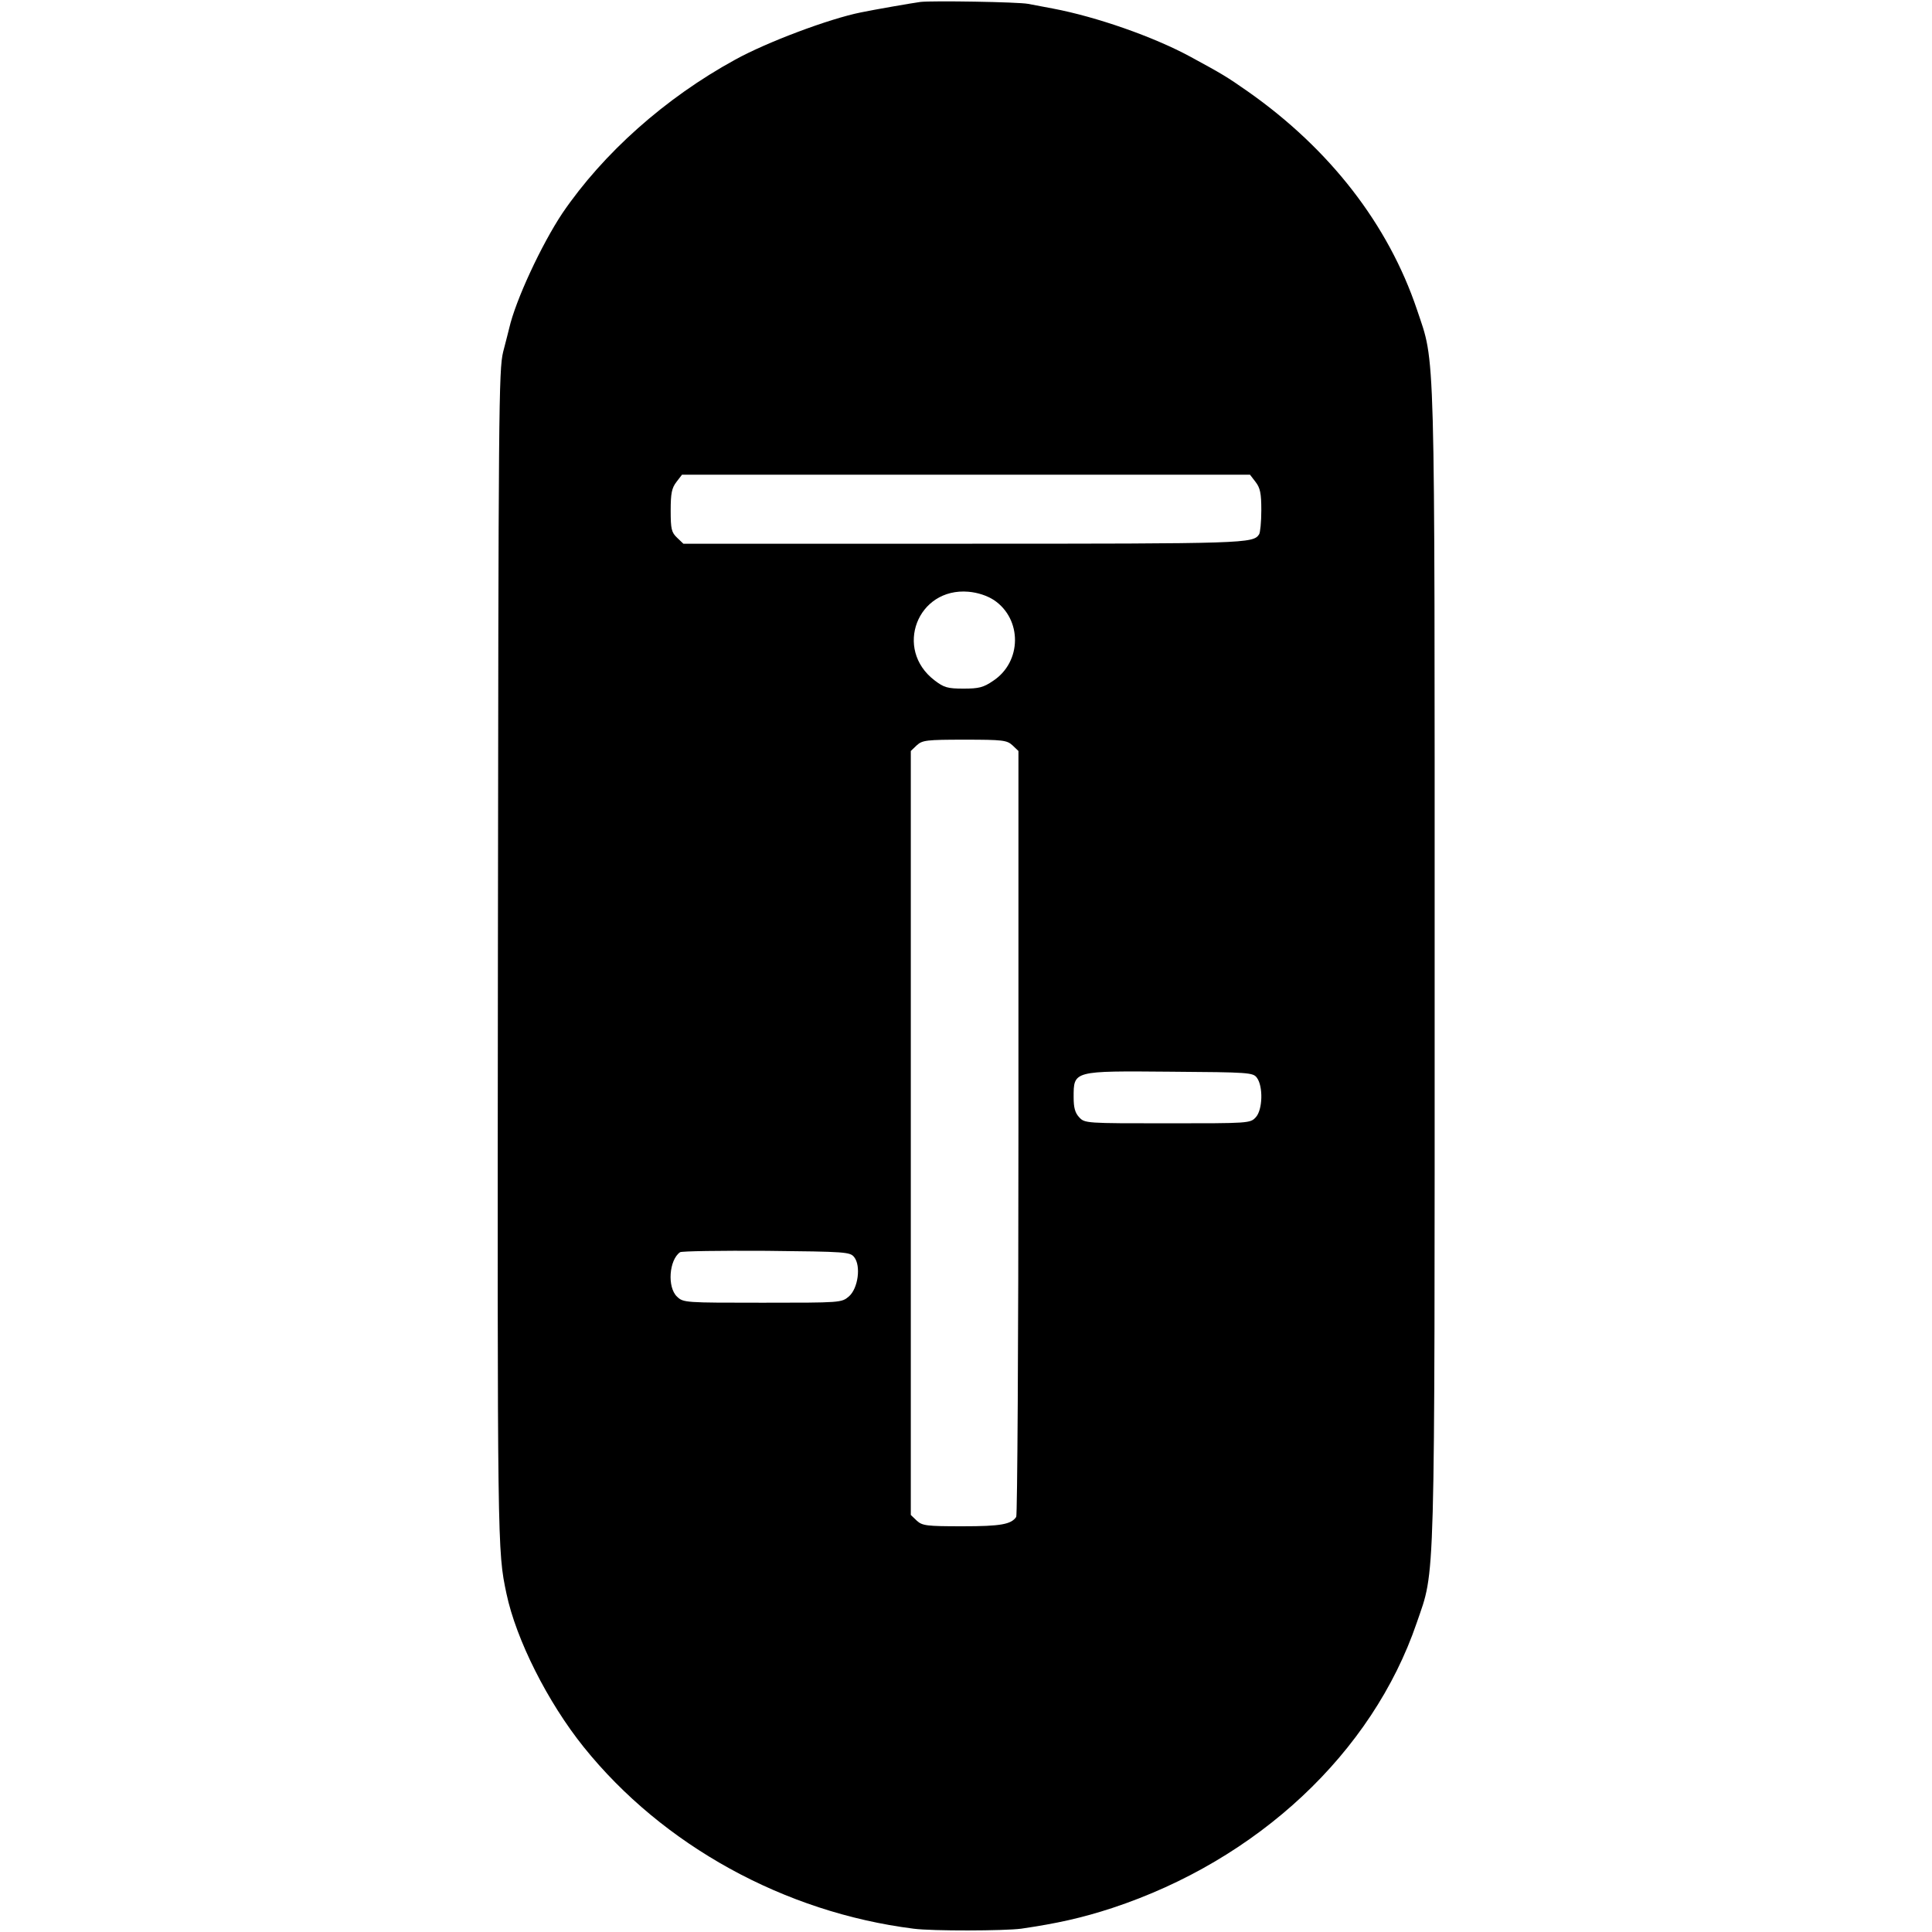 <?xml version="1.0" standalone="no"?>
<!DOCTYPE svg PUBLIC "-//W3C//DTD SVG 20010904//EN"
 "http://www.w3.org/TR/2001/REC-SVG-20010904/DTD/svg10.dtd">
<svg version="1.0" xmlns="http://www.w3.org/2000/svg"
 width="700pt" height="700pt" viewBox="0 0 700 700"
 preserveAspectRatio="xMidYMid meet">
<g transform="translate(0,700) scale(0.1,-0.1)"
fill="#000000" stroke="none">
<path d="M3335 6993 c-30 -4 -168 -28 -216 -38 -115 -23 -341 -108 -455 -171
-254 -139 -478 -339 -626 -556 -76 -114 -170 -316 -193 -417 -2 -9 -12 -47
-22 -86 -16 -66 -17 -200 -19 -2190 -2 -2150 -2 -2153 31 -2309 35 -166 149
-393 280 -556 286 -356 727 -599 1195 -658 68 -9 329 -8 390 0 130 19 220 39
330 75 527 174 942 562 1103 1033 68 199 65 82 65 2380 0 2297 3 2177 -64
2378 -104 309 -316 582 -612 790 -77 54 -94 64 -210 127 -133 72 -339 144
-497 174 -33 6 -73 14 -90 17 -36 7 -347 12 -390 7z m1214 -1739 c17 -22 21
-41 21 -103 0 -42 -4 -81 -8 -87 -22 -33 -44 -34 -1068 -34 l-1018 0 -23 22
c-20 19 -23 31 -23 98 0 63 4 82 21 104 l20 26 1029 0 1029 0 20 -26z m-948
-428 c103 -69 102 -224 -3 -293 -35 -24 -52 -28 -107 -28 -58 0 -71 4 -105 30
-148 113 -62 337 123 321 34 -3 67 -14 92 -30z m67 -526 l22 -21 0 -1382 c0
-760 -4 -1387 -8 -1393 -18 -27 -56 -34 -194 -34 -131 0 -146 2 -166 20 l-22
21 0 1384 0 1384 22 21 c20 18 35 20 173 20 138 0 153 -2 173 -20z m886 -1205
c23 -31 21 -116 -4 -143 -20 -22 -25 -22 -320 -22 -295 0 -300 0 -320 22 -15
16 -20 35 -20 72 0 97 -3 96 352 93 284 -2 298 -3 312 -22z m-1459 -650 c25
-32 14 -113 -19 -142 -27 -23 -29 -23 -313 -23 -281 0 -287 0 -310 22 -36 34
-29 133 11 161 6 4 147 6 313 5 289 -3 303 -4 318 -23z"/>
</g>
</svg>
